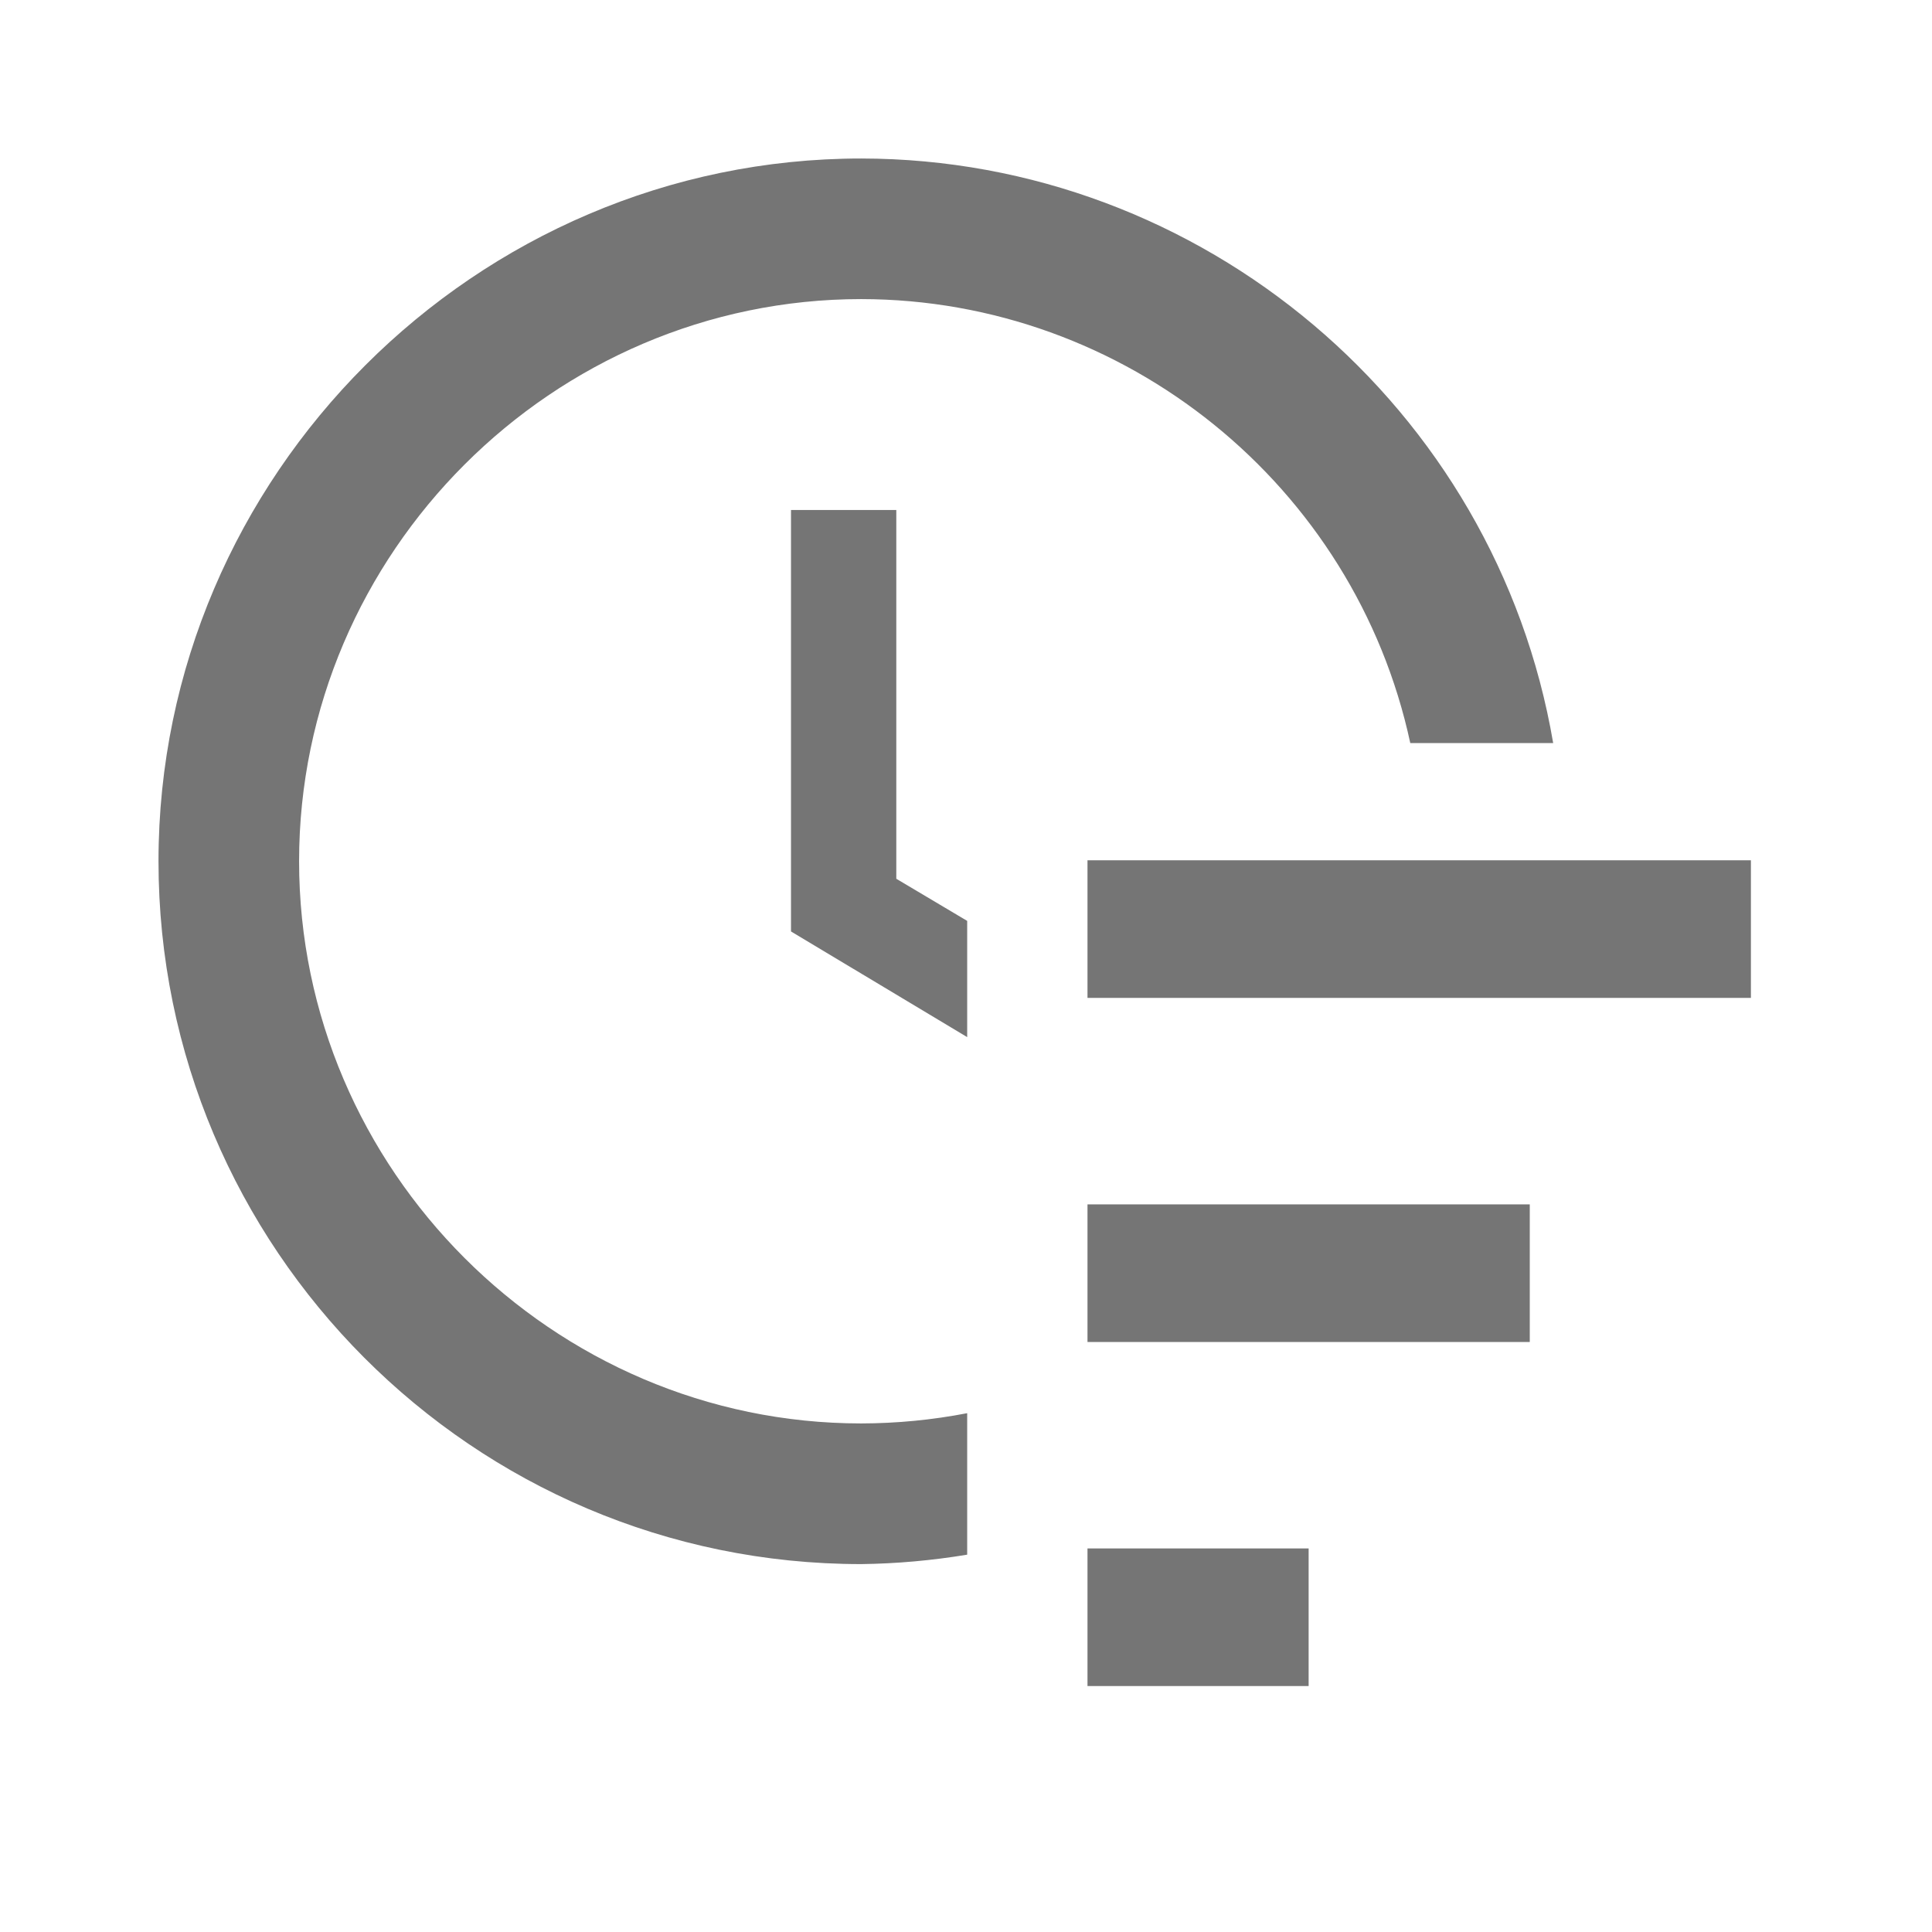 <?xml version="1.0" encoding="UTF-8" standalone="no"?>
<!DOCTYPE svg PUBLIC "-//W3C//DTD SVG 1.1//EN" "http://www.w3.org/Graphics/SVG/1.1/DTD/svg11.dtd">
<svg width="100%" height="100%" viewBox="0 0 26 26" version="1.1" xmlns="http://www.w3.org/2000/svg" xmlns:xlink="http://www.w3.org/1999/xlink" xml:space="preserve" xmlns:serif="http://www.serif.com/" style="fill-rule:evenodd;clip-rule:evenodd;stroke-linejoin:round;stroke-miterlimit:1.414;">
    <path id="path4" d="M17.611,20.838L17.611,22.69L14.635,22.69L14.635,20.838L17.611,20.838ZM11.59,2.133C16.177,2.138 20.131,5.479 20.902,10L18.979,10C18.232,6.53 15.139,4.029 11.59,4.025C7.44,4.026 4.026,7.44 4.025,11.59C4.025,15.74 7.44,19.156 11.59,19.156C12.068,19.155 12.546,19.109 13.016,19.018L13.016,20.922C12.544,21 12.068,21.043 11.59,21.049C6.36,21.049 2.133,16.791 2.133,11.59C2.133,6.402 6.402,2.133 11.59,2.133ZM20.587,16.208L20.587,18.06L14.635,18.06L14.635,16.208L20.587,16.208ZM12.062,6.863L12.062,11.826L13.016,12.393L13.016,13.957L10.645,12.535L10.645,6.863L12.062,6.863ZM23.563,11.577L23.563,13.429L14.635,13.429L14.635,11.577L23.563,11.577Z" style="fill:rgb(117,117,117);fill-rule:nonzero;"/>
</svg>
